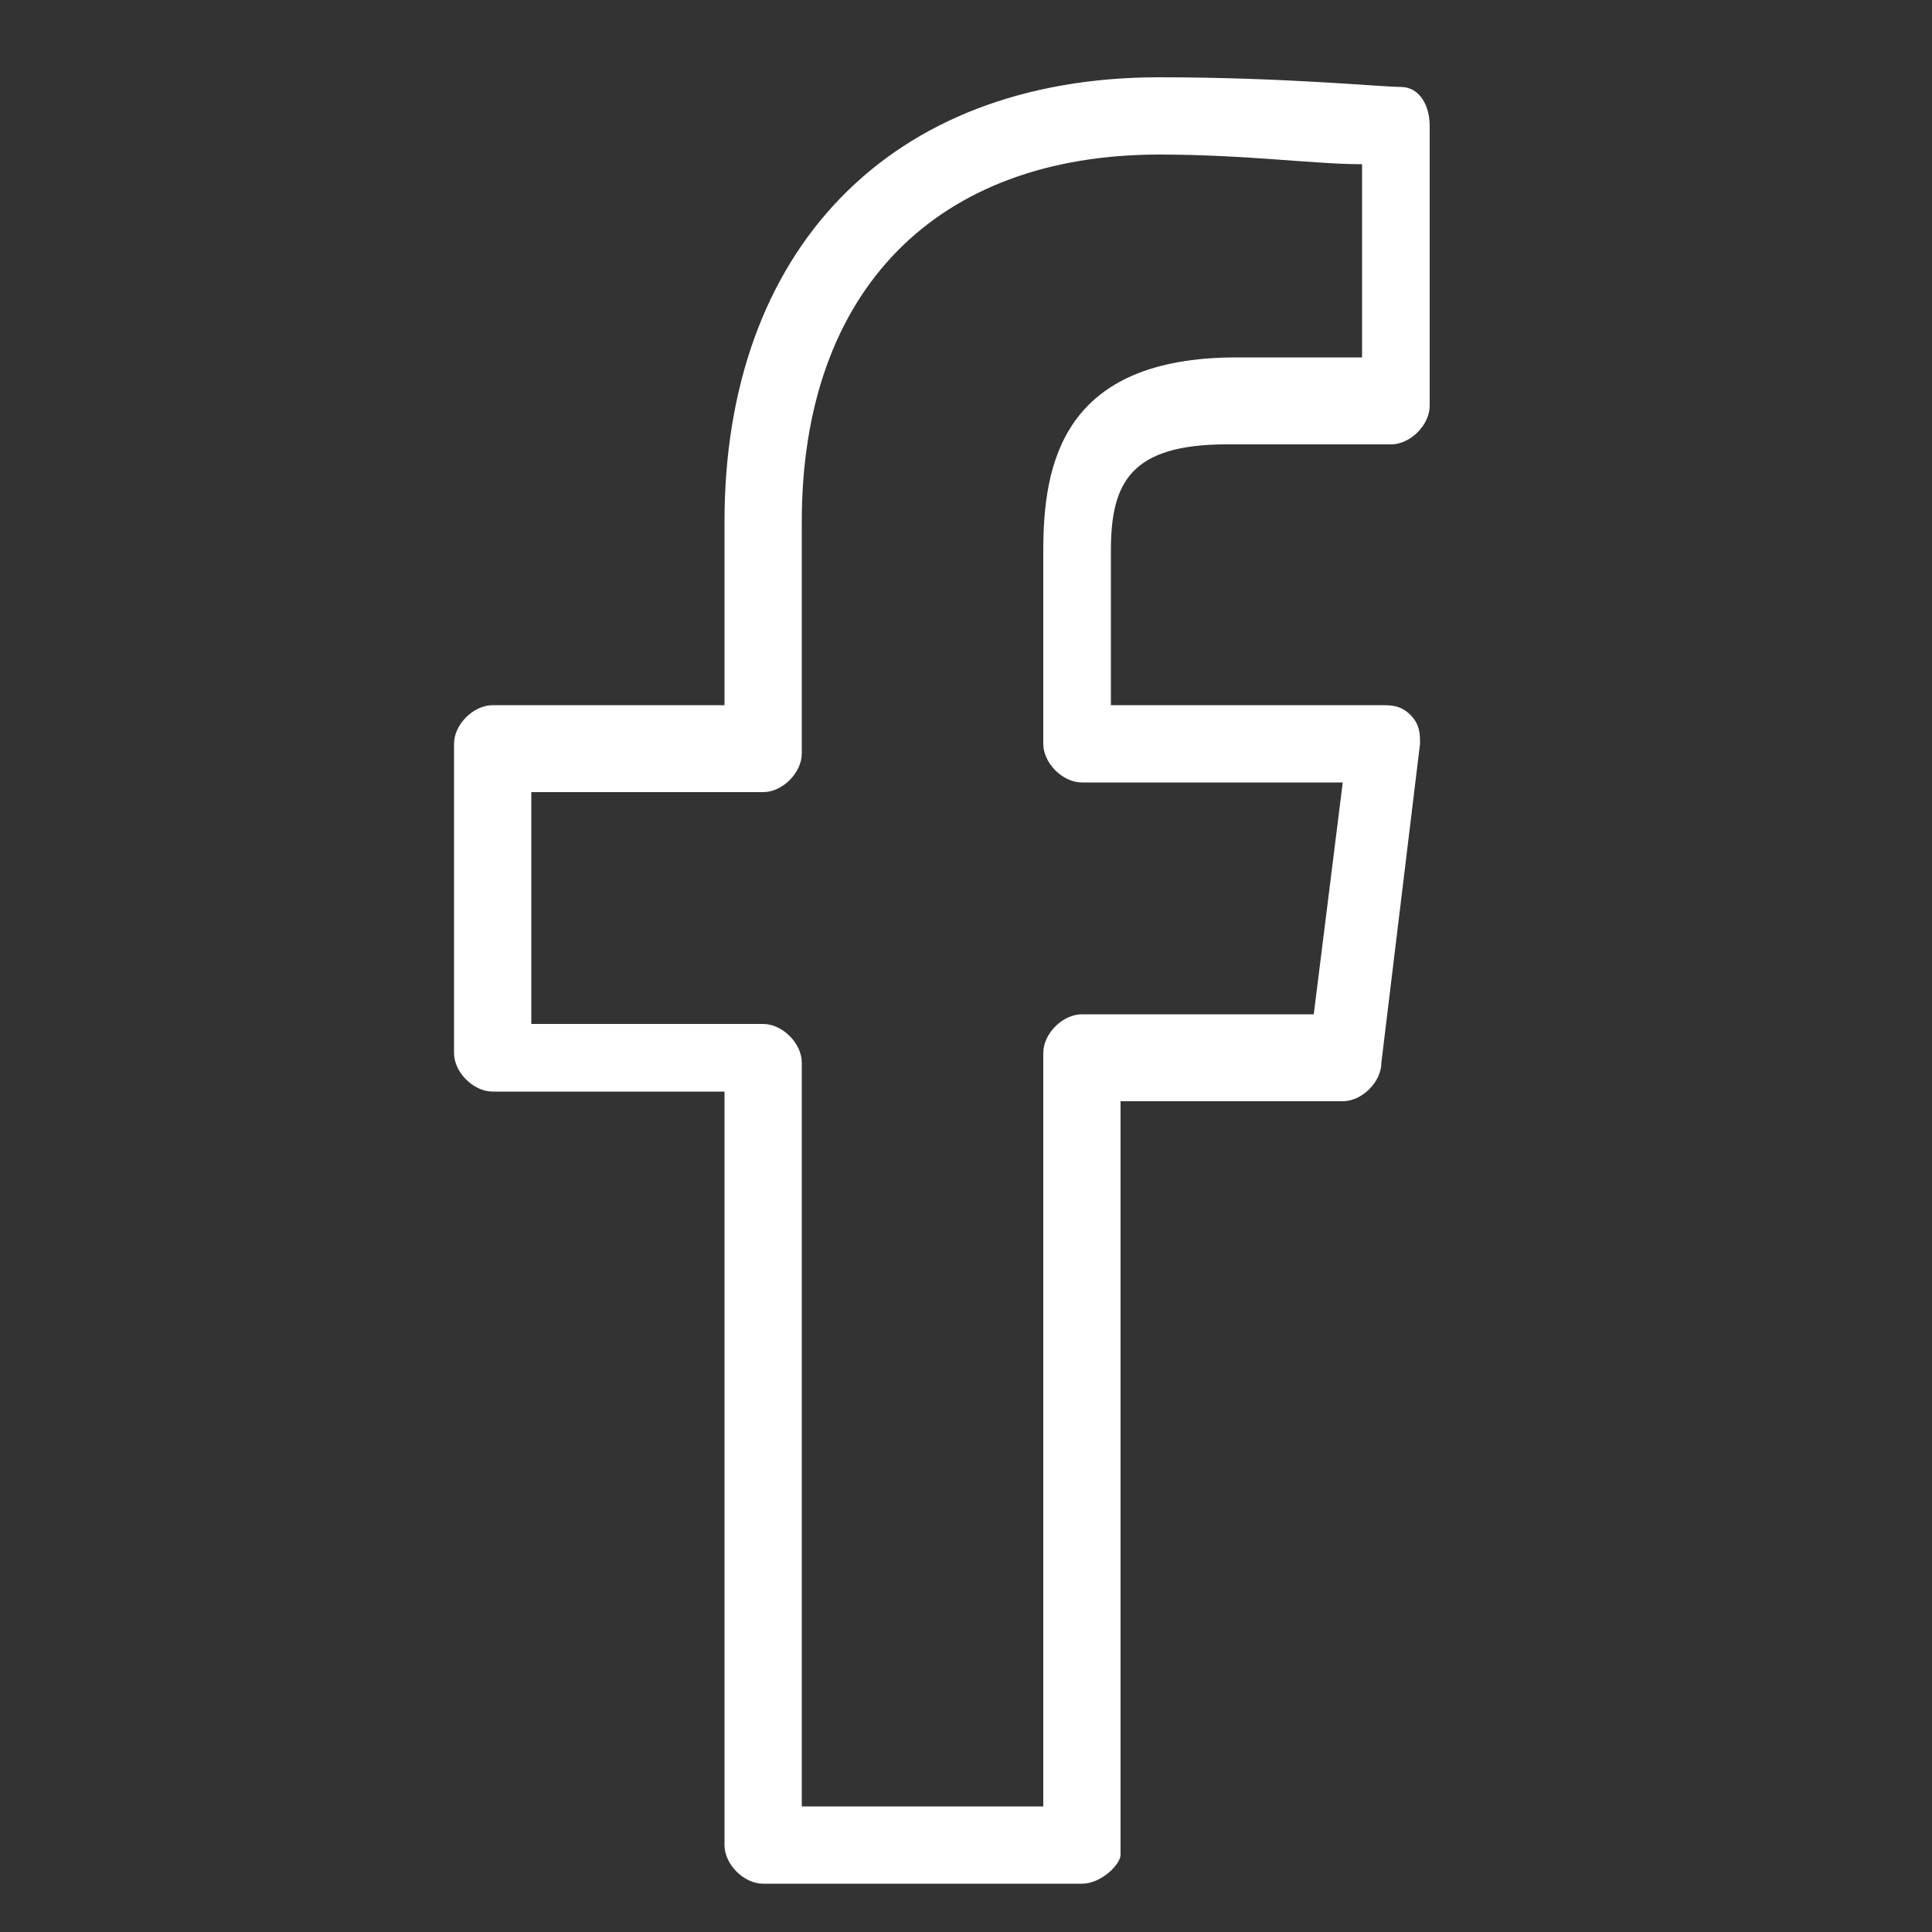 <?xml version="1.0" encoding="utf-8"?>
<!-- Generator: Adobe Illustrator 24.1.3, SVG Export Plug-In . SVG Version: 6.00 Build 0)  -->
<svg version="1.1" id="Layer_1" xmlns="http://www.w3.org/2000/svg" xmlns:xlink="http://www.w3.org/1999/xlink" x="0px" y="0px"
	 viewBox="0 0 20 20" style="enable-background:new 0 0 20 20;" xml:space="preserve">
<rect x="0" y="0" width="20" height="20" fill="#333333" stroke="none"/>
<style type="text/css">
	.st0{fill:#FFFFFF;}
</style>
<g>
	<g>
		<path class="st0" d="M11.2,19.5H7.9c-0.2,0-0.4-0.2-0.4-0.4v-7.8H5.1c-0.2,0-0.4-0.2-0.4-0.4V7.7c0-0.2,0.2-0.4,0.4-0.4h2.4V5.4
			c0-2.8,1.7-4.6,4.5-4.6c1.3,0,2.3,0.1,2.5,0.1c0.2,0,0.3,0.2,0.3,0.4v2.9c0,0.2-0.2,0.4-0.4,0.4l-1.7,0c-1,0-1.2,0.4-1.2,1.1v1.6
			h2.8c0.1,0,0.2,0,0.3,0.1c0.1,0.1,0.1,0.2,0.1,0.3L14.3,11c0,0.2-0.2,0.4-0.4,0.4h-2.3v7.8C11.6,19.3,11.4,19.5,11.2,19.5z
			 M8.3,18.7h2.5v-7.8c0-0.2,0.2-0.4,0.4-0.4h2.4l0.3-2.4h-2.7c-0.2,0-0.4-0.2-0.4-0.4v-2c0-0.9,0.2-2,2-2l1.3,0V1.7
			c-0.5,0-1.2-0.1-2.1-0.1C9.7,1.6,8.3,3,8.3,5.4v2.4c0,0.2-0.2,0.4-0.4,0.4H5.5v2.4h2.4c0.2,0,0.4,0.2,0.4,0.4V18.7z"/>
	</g>
</g>
</svg>
